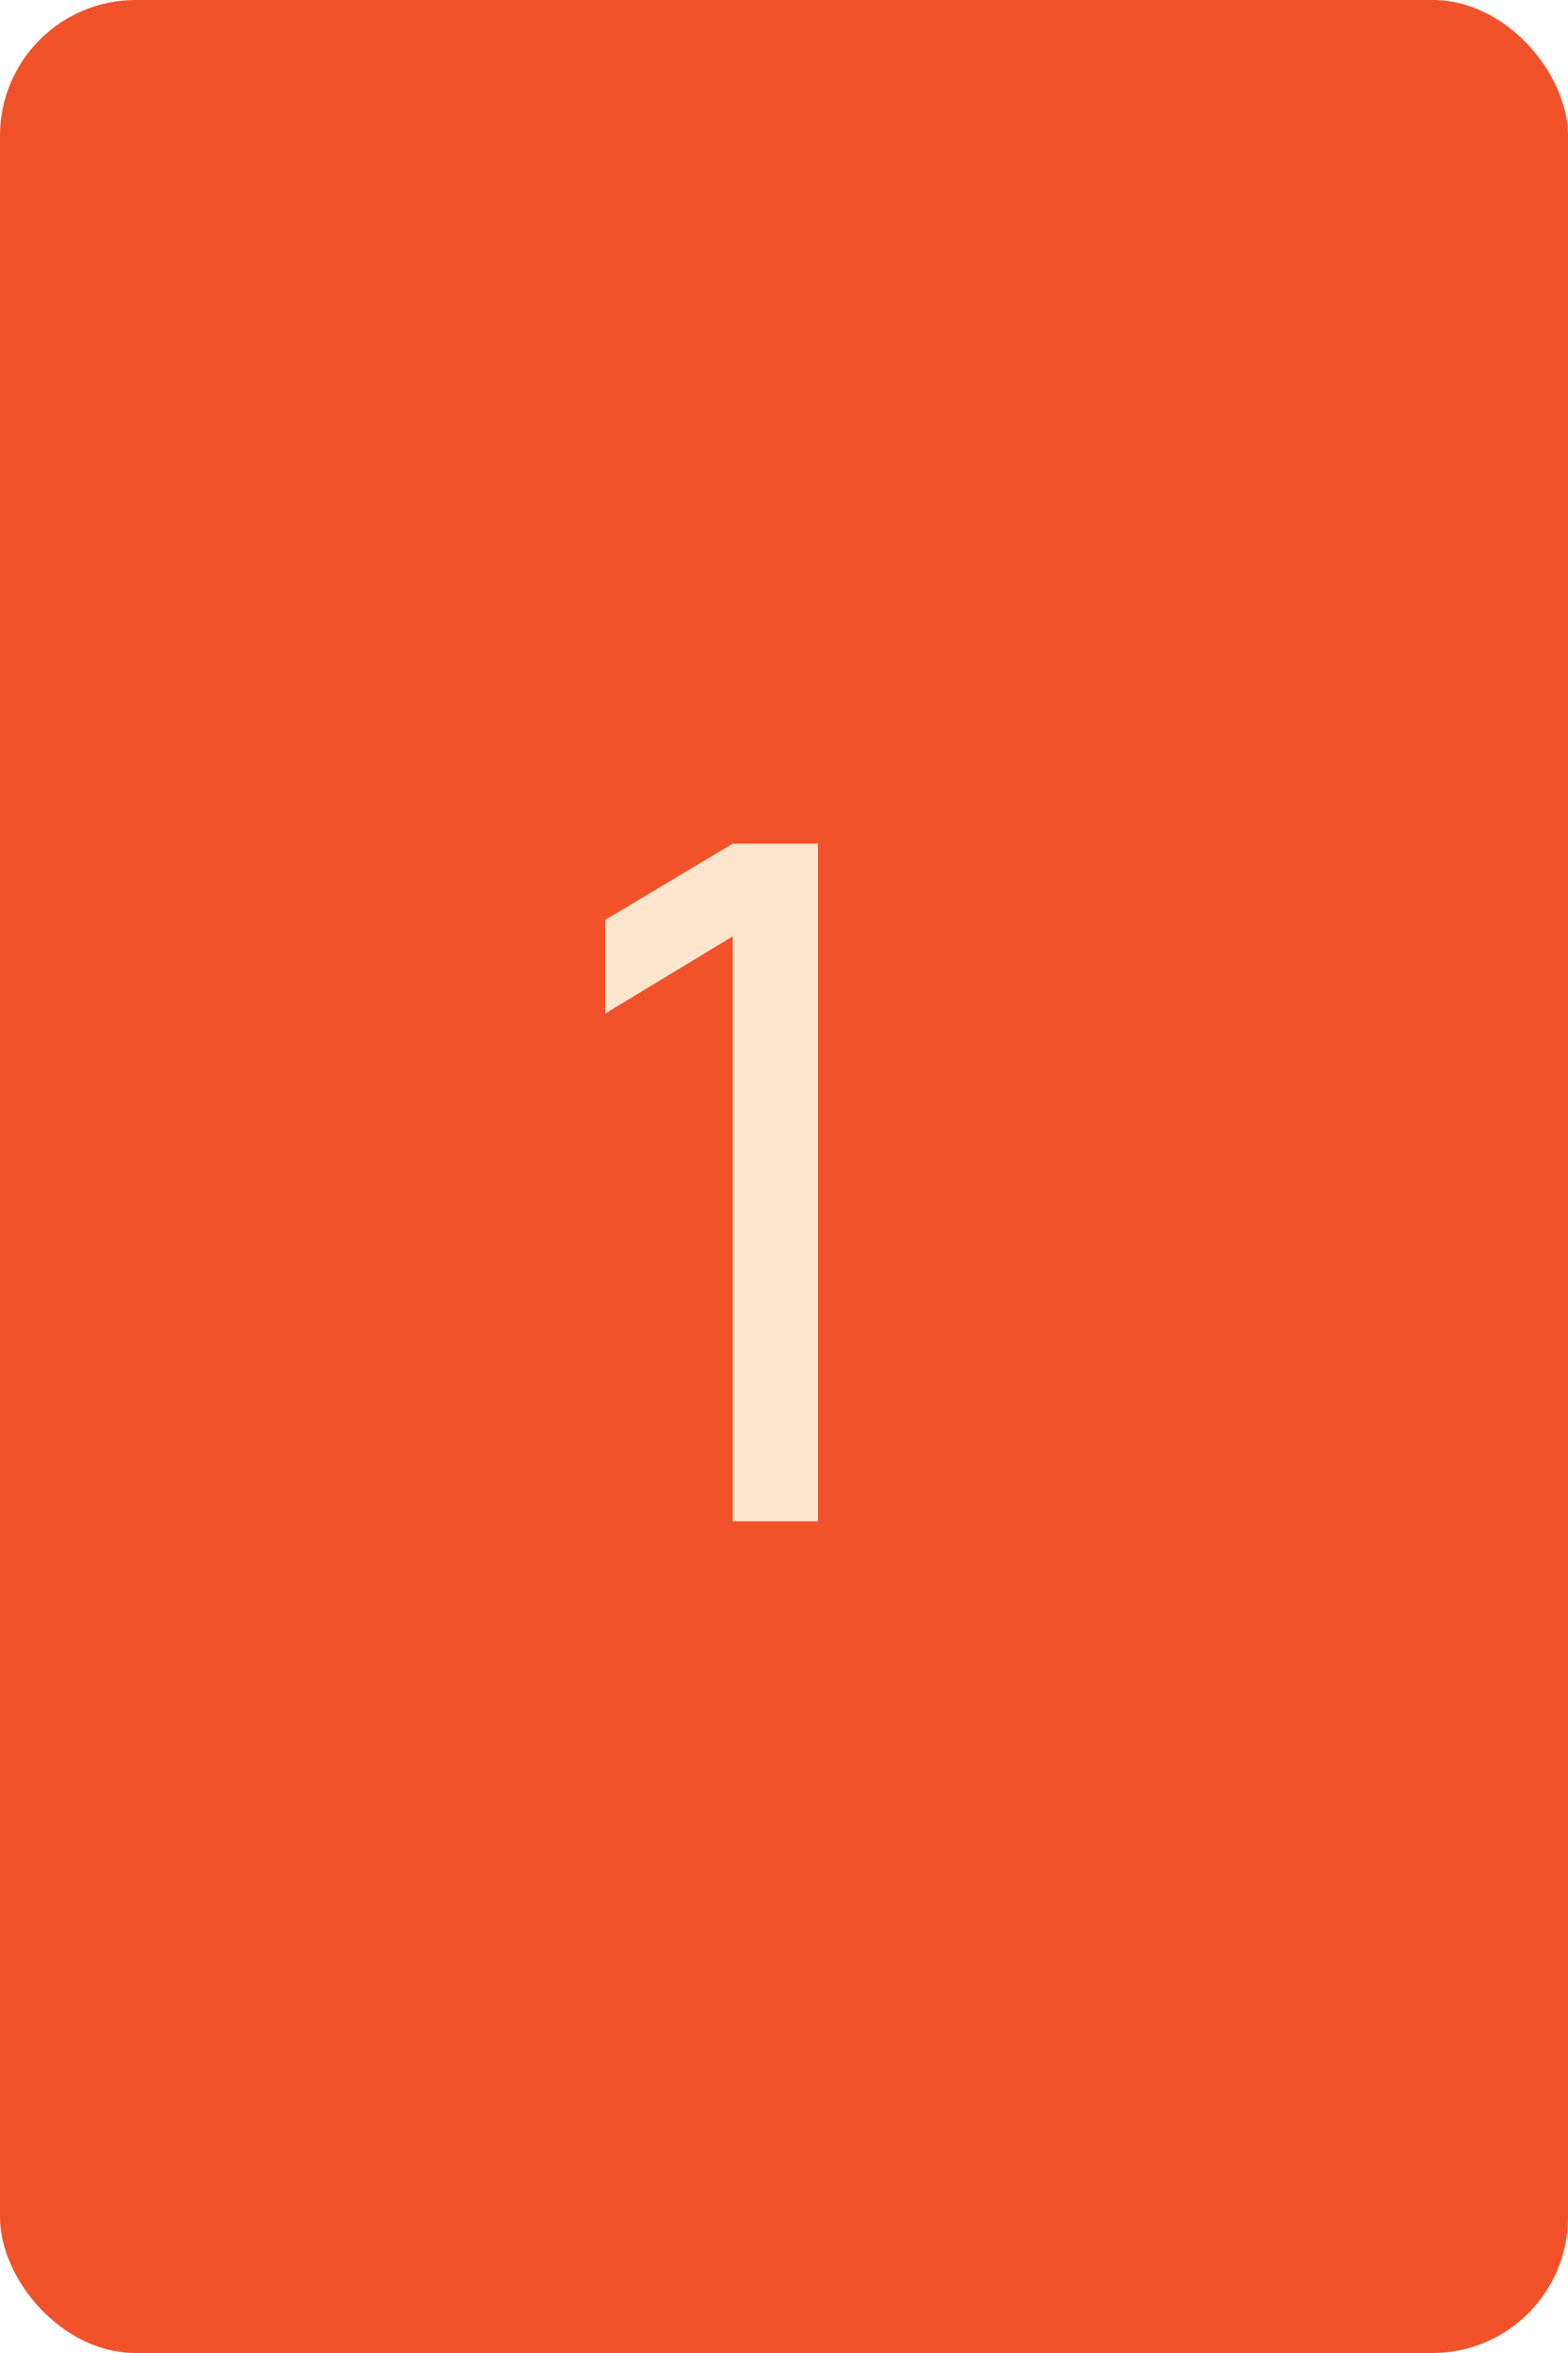 <?xml version="1.0" encoding="UTF-8"?> <svg xmlns="http://www.w3.org/2000/svg" width="20" height="30" viewBox="0 0 20 30" fill="none"> <rect width="20" height="30" rx="1.73" fill="#F1522A"></rect> <path d="M9.346 19.396V11.938L7.72 12.922V11.728L9.346 10.756H10.432V19.396H9.346Z" fill="#FEE6CE"></path> </svg> 